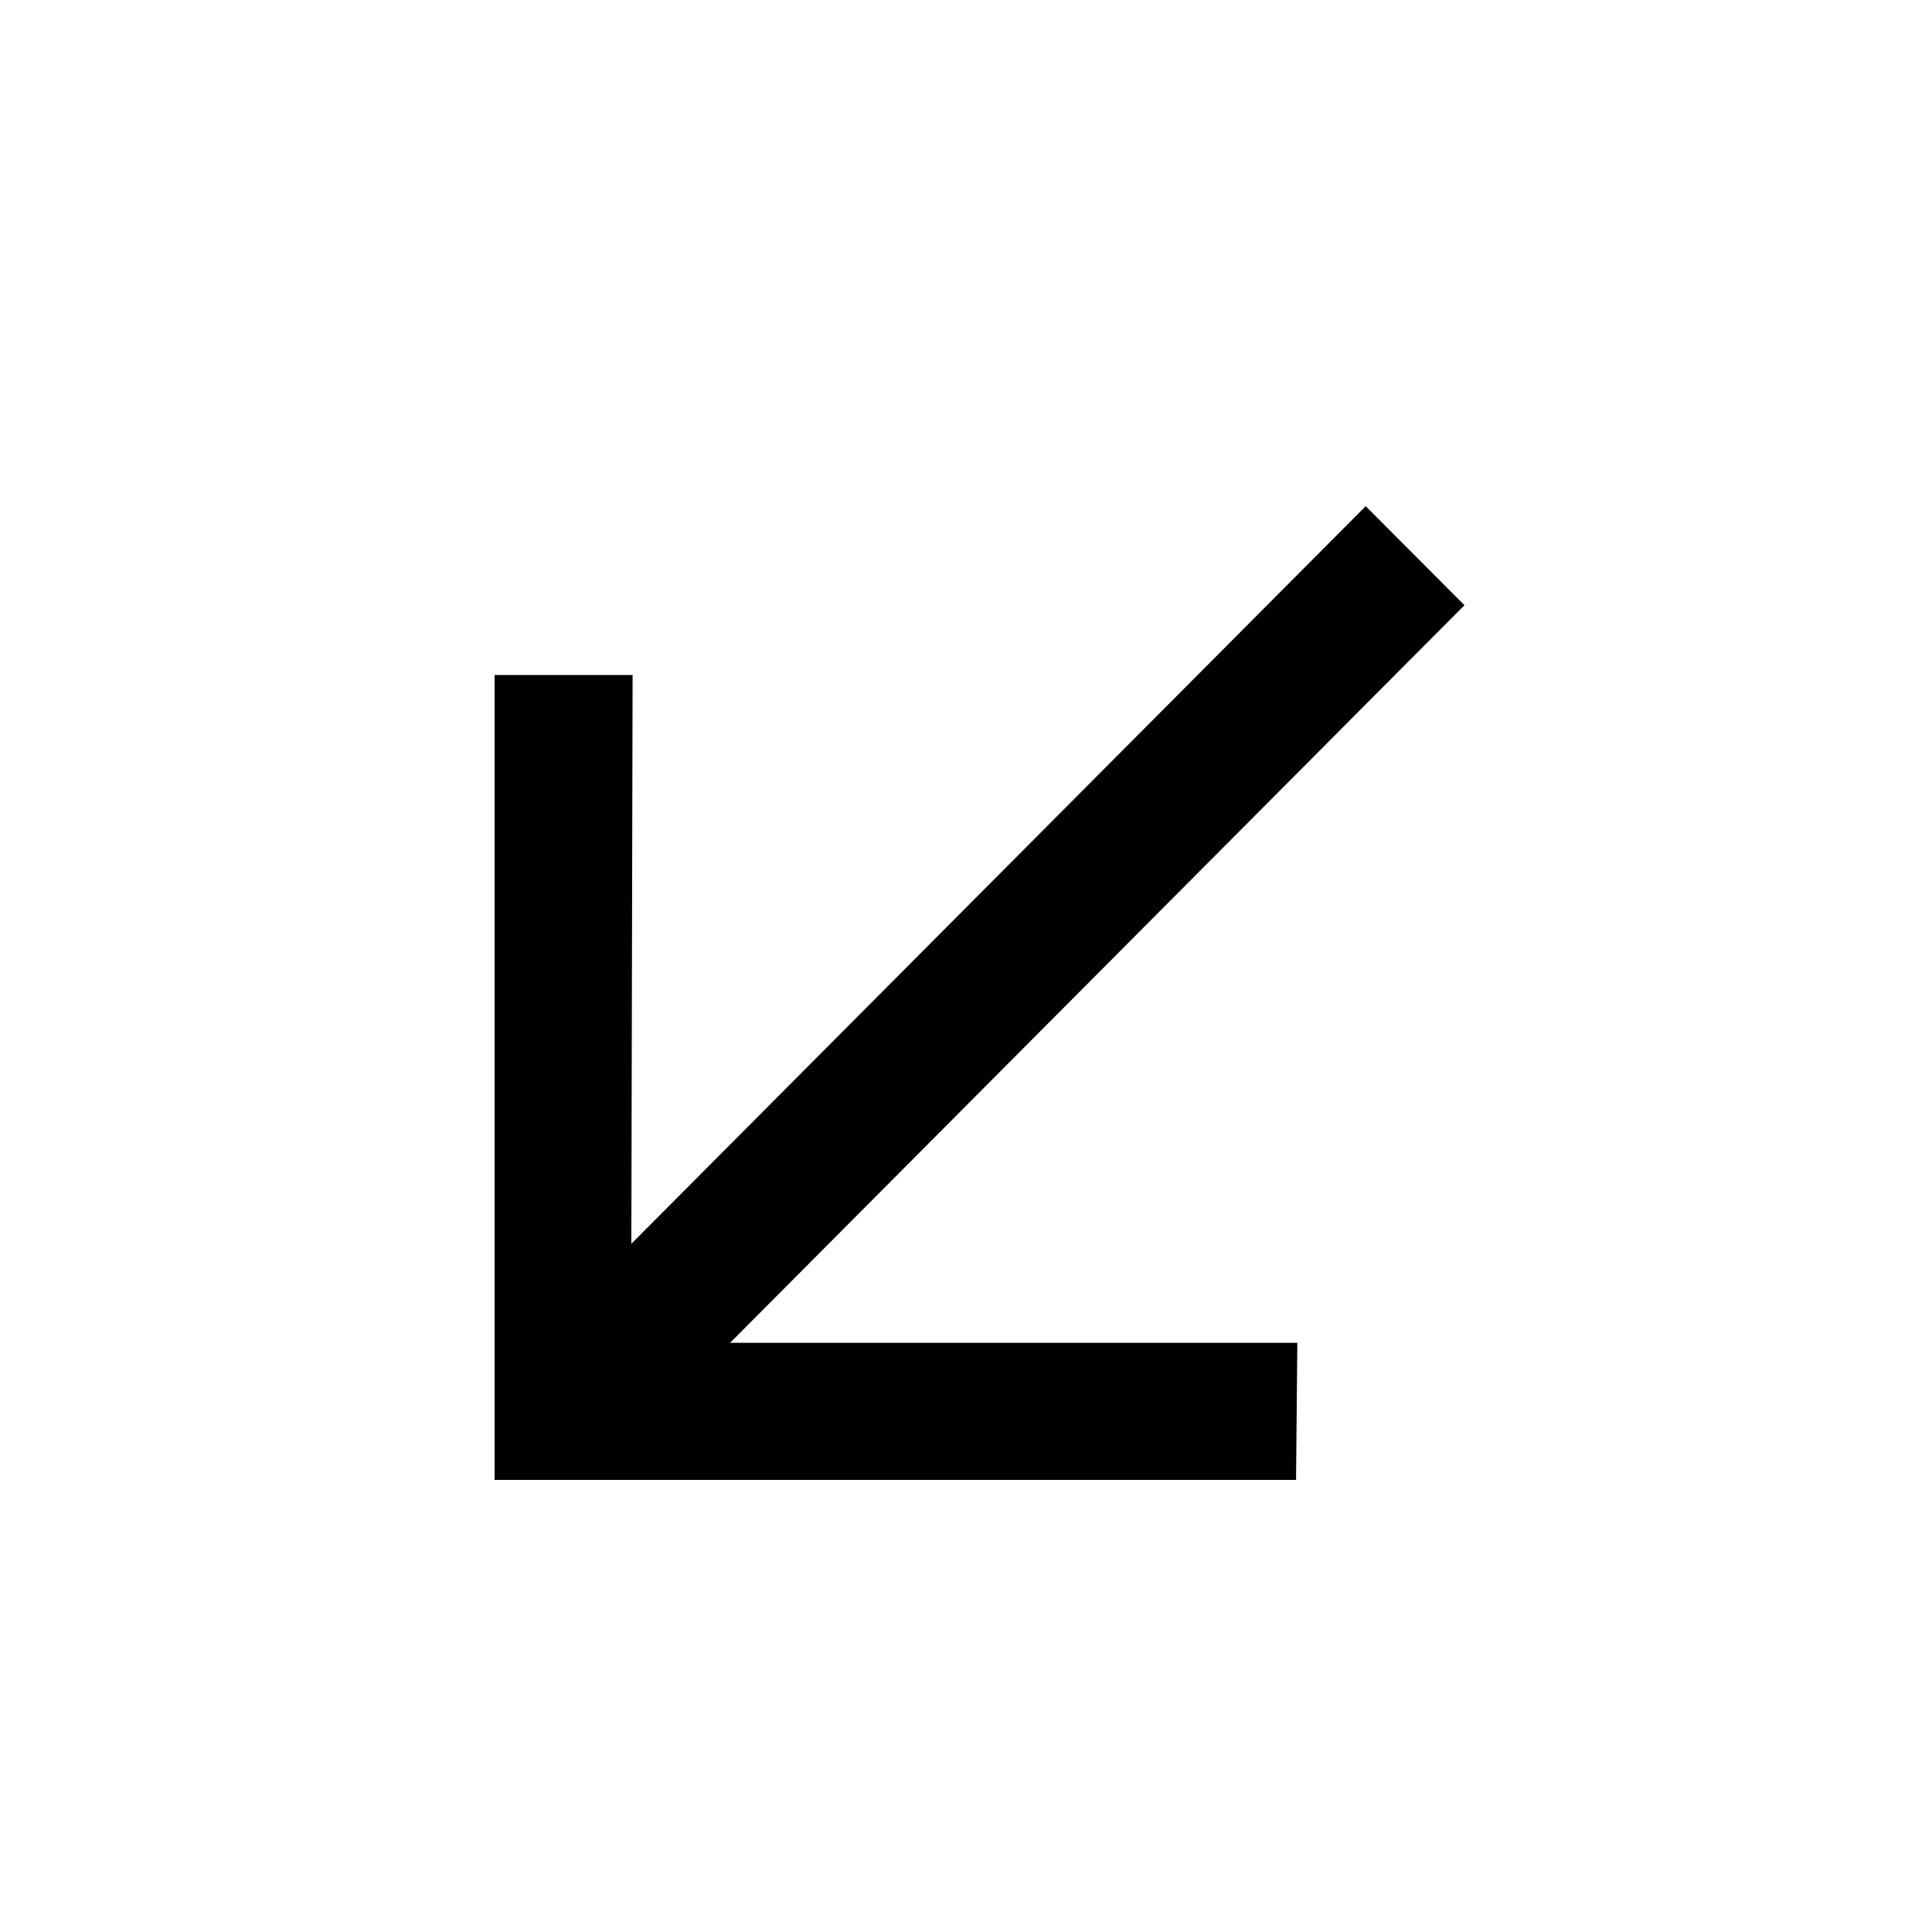 <svg width="500" height="500" viewBox="0 0 500 500" fill="none" xmlns="http://www.w3.org/2000/svg">
<path d="M353.441 131L379 156.627L188.948 347.516H335.747L335.419 383H128V174.698H163.717L163.389 321.889L353.441 131Z" fill="black"/>
</svg>

